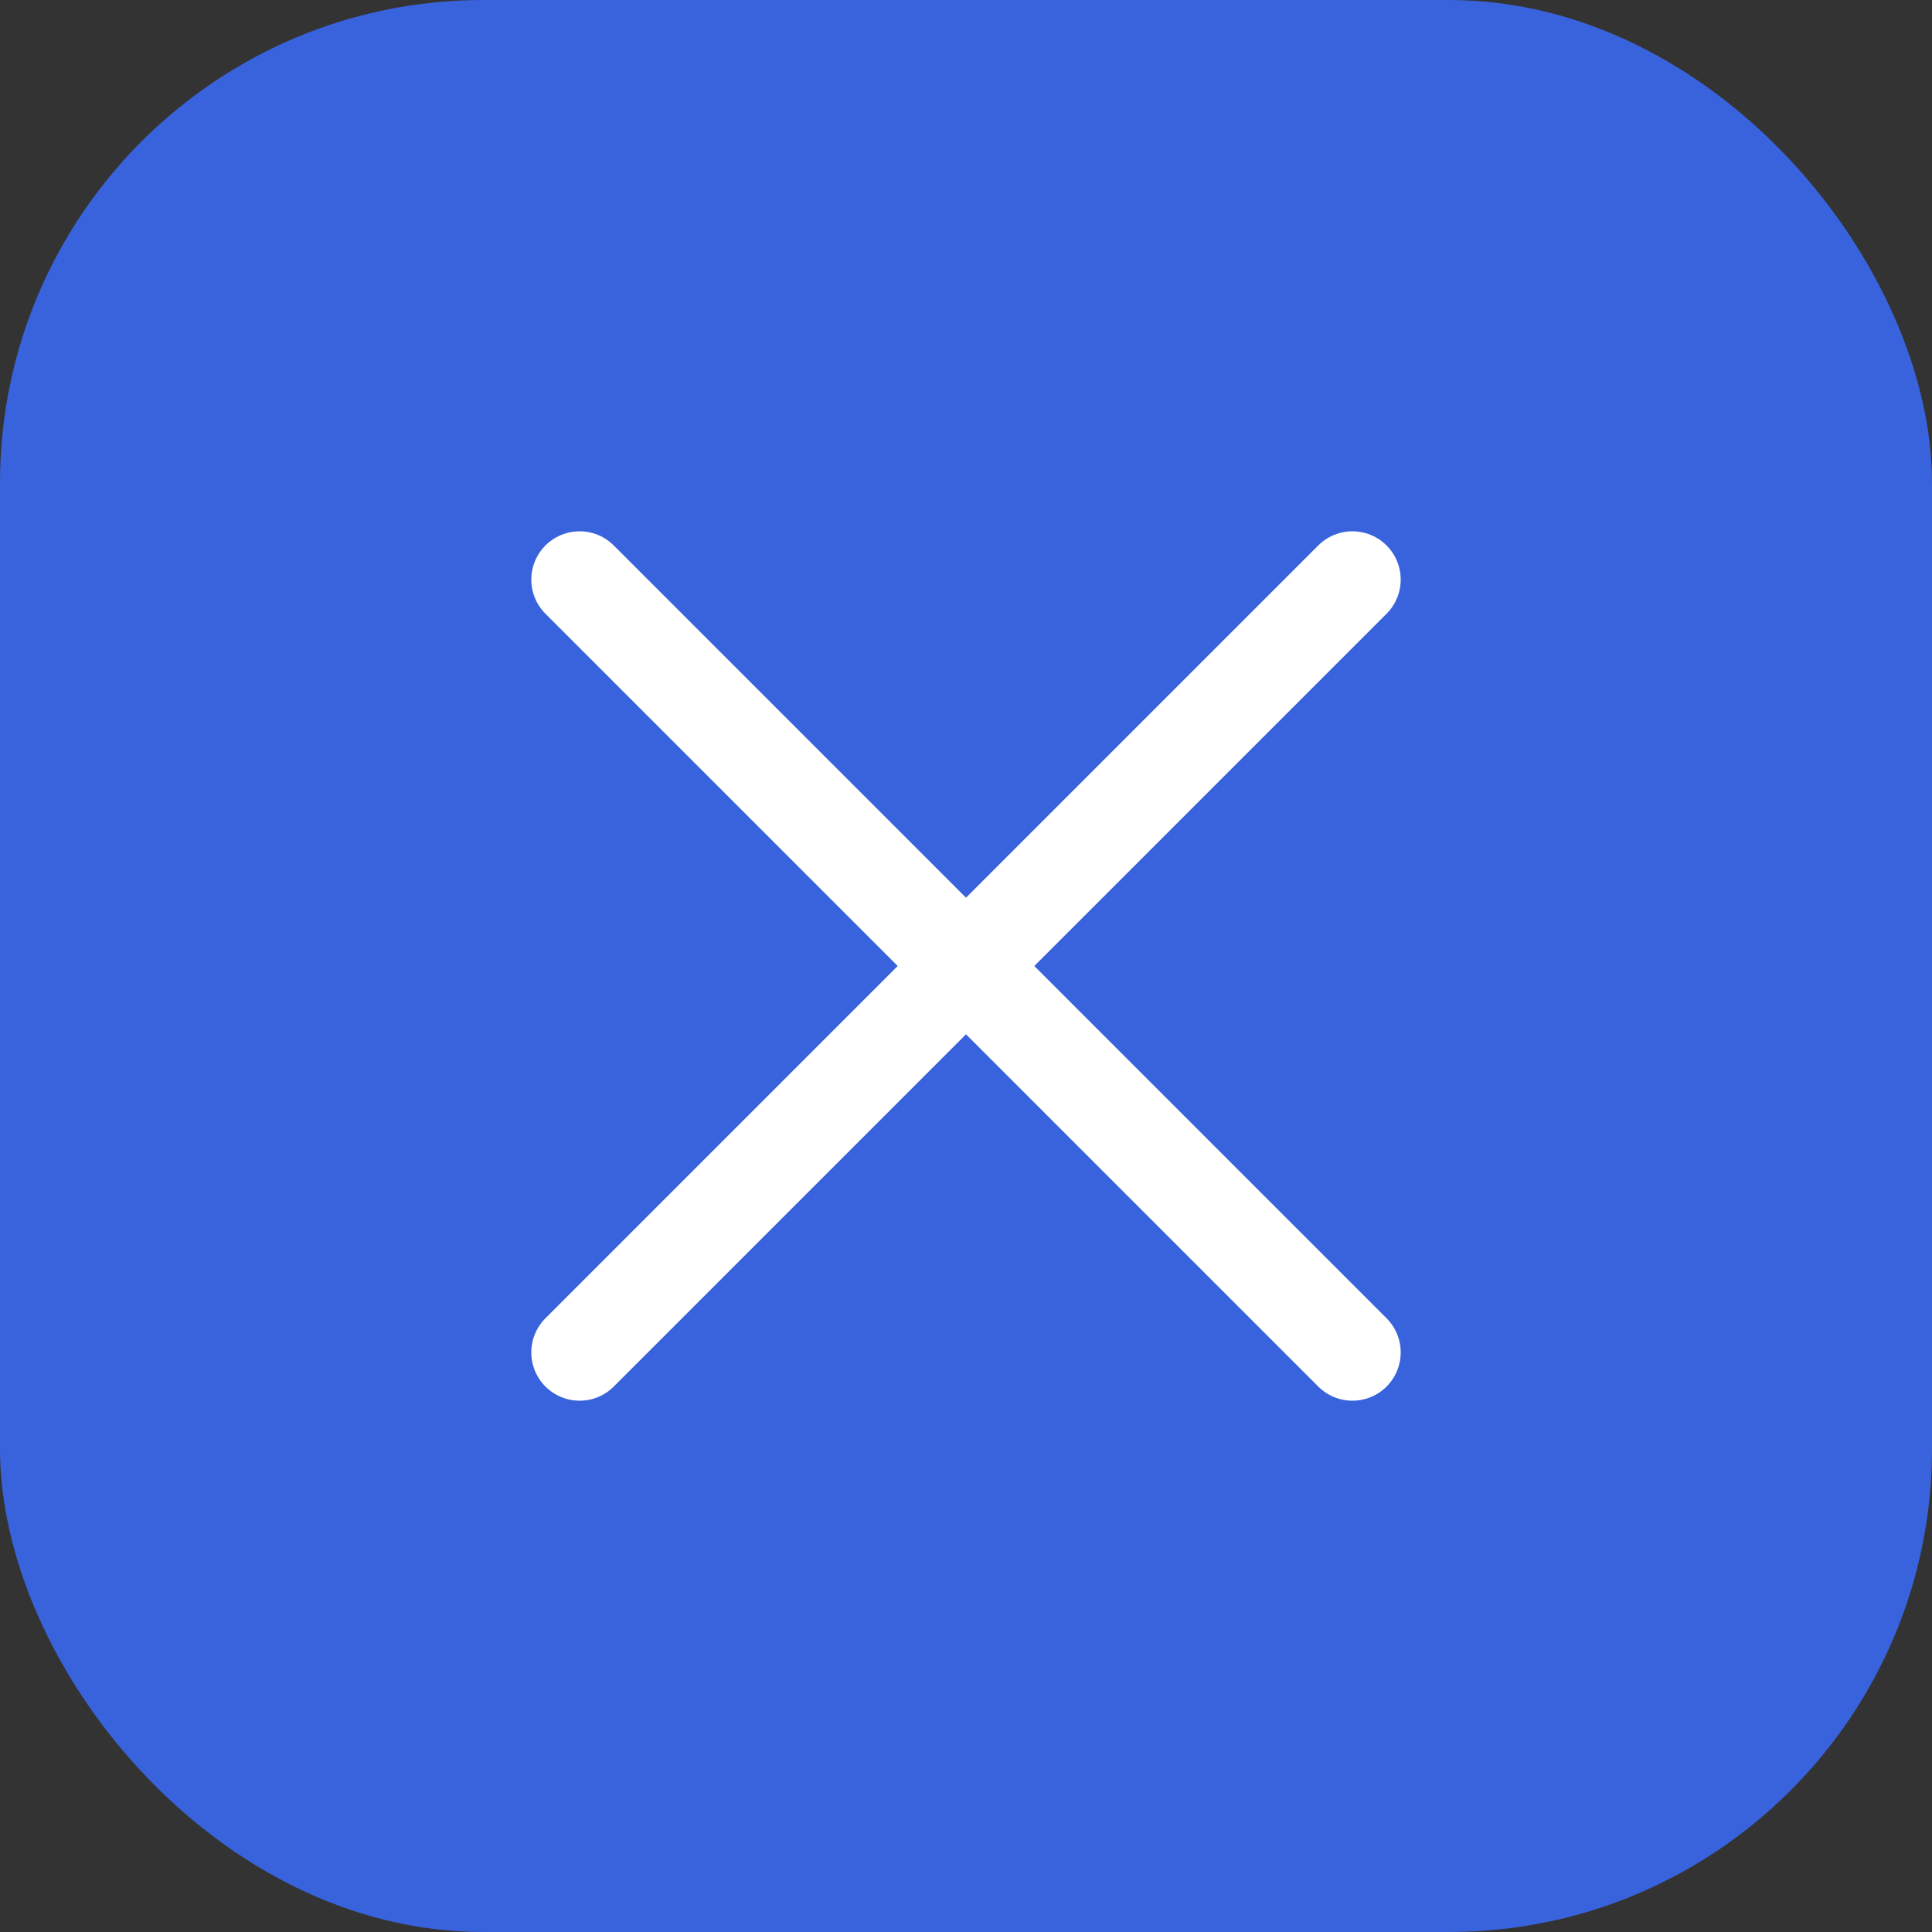 <svg width="40" height="40" viewBox="0 0 40 40" fill="none" xmlns="http://www.w3.org/2000/svg">
<rect x="0" y="0" width="40" height="40" fill="#333333" stroke="none"/>
<rect width="40" height="40" rx="10" fill="#3863DC"/>
<path d="M12 12L28 28" stroke="white" stroke-width="2" stroke-linecap="round"/>
<path d="M28 12L12 28" stroke="white" stroke-width="2" stroke-linecap="round"/>
</svg>
